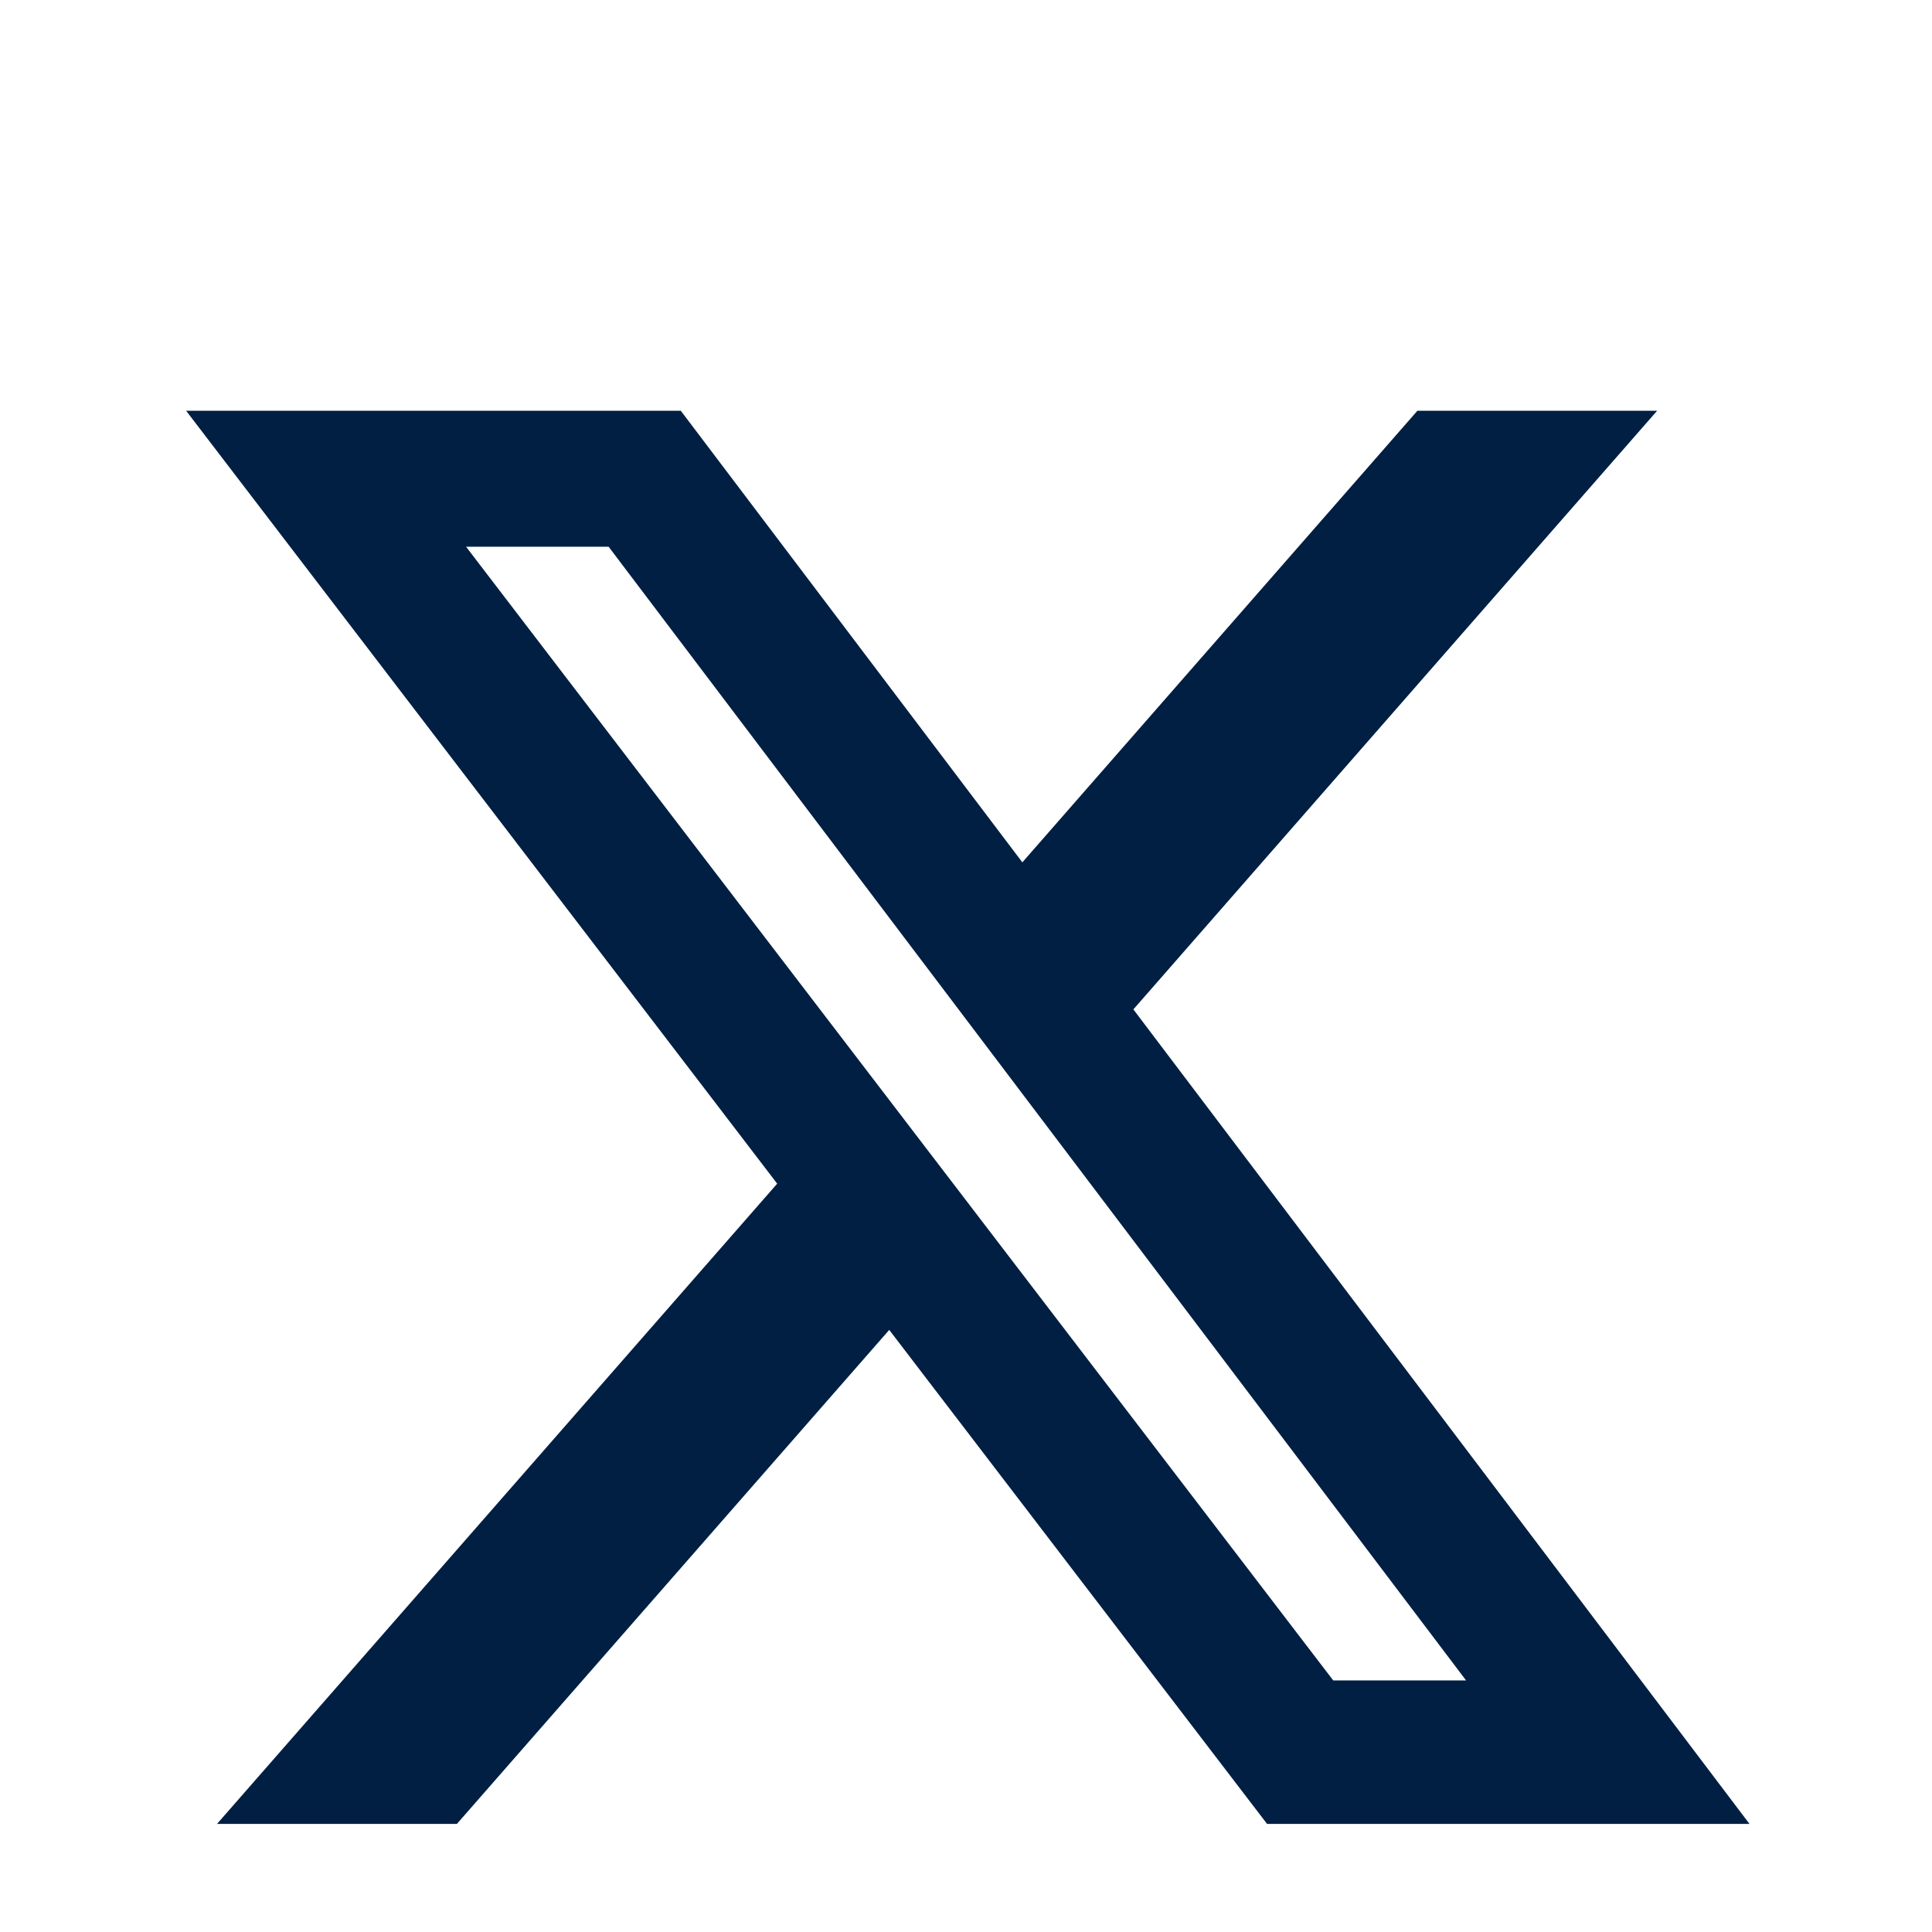 <svg xmlns="http://www.w3.org/2000/svg" xmlns:xlink="http://www.w3.org/1999/xlink" width="301" height="301" viewBox="0 0 301 301">
  <defs>
    <clipPath id="clip-X-ICON">
      <rect width="301" height="301"/>
    </clipPath>
  </defs>
  <g id="X-ICON" clip-path="url(#clip-X-ICON)">
    <path id="Tracciato_131" data-name="Tracciato 131" d="M43.614,21.181H65.823L199.409,197.806H178.714ZM191.822,0,130.279,70.35,77.068,0H0L92.084,120.411,4.81,220.161H42.181l67.358-76.966,58.867,76.966h75.16l-95.99-126.9L229.171,0Z" transform="translate(29 64)" fill="#011f43"/>
  </g>
</svg>
